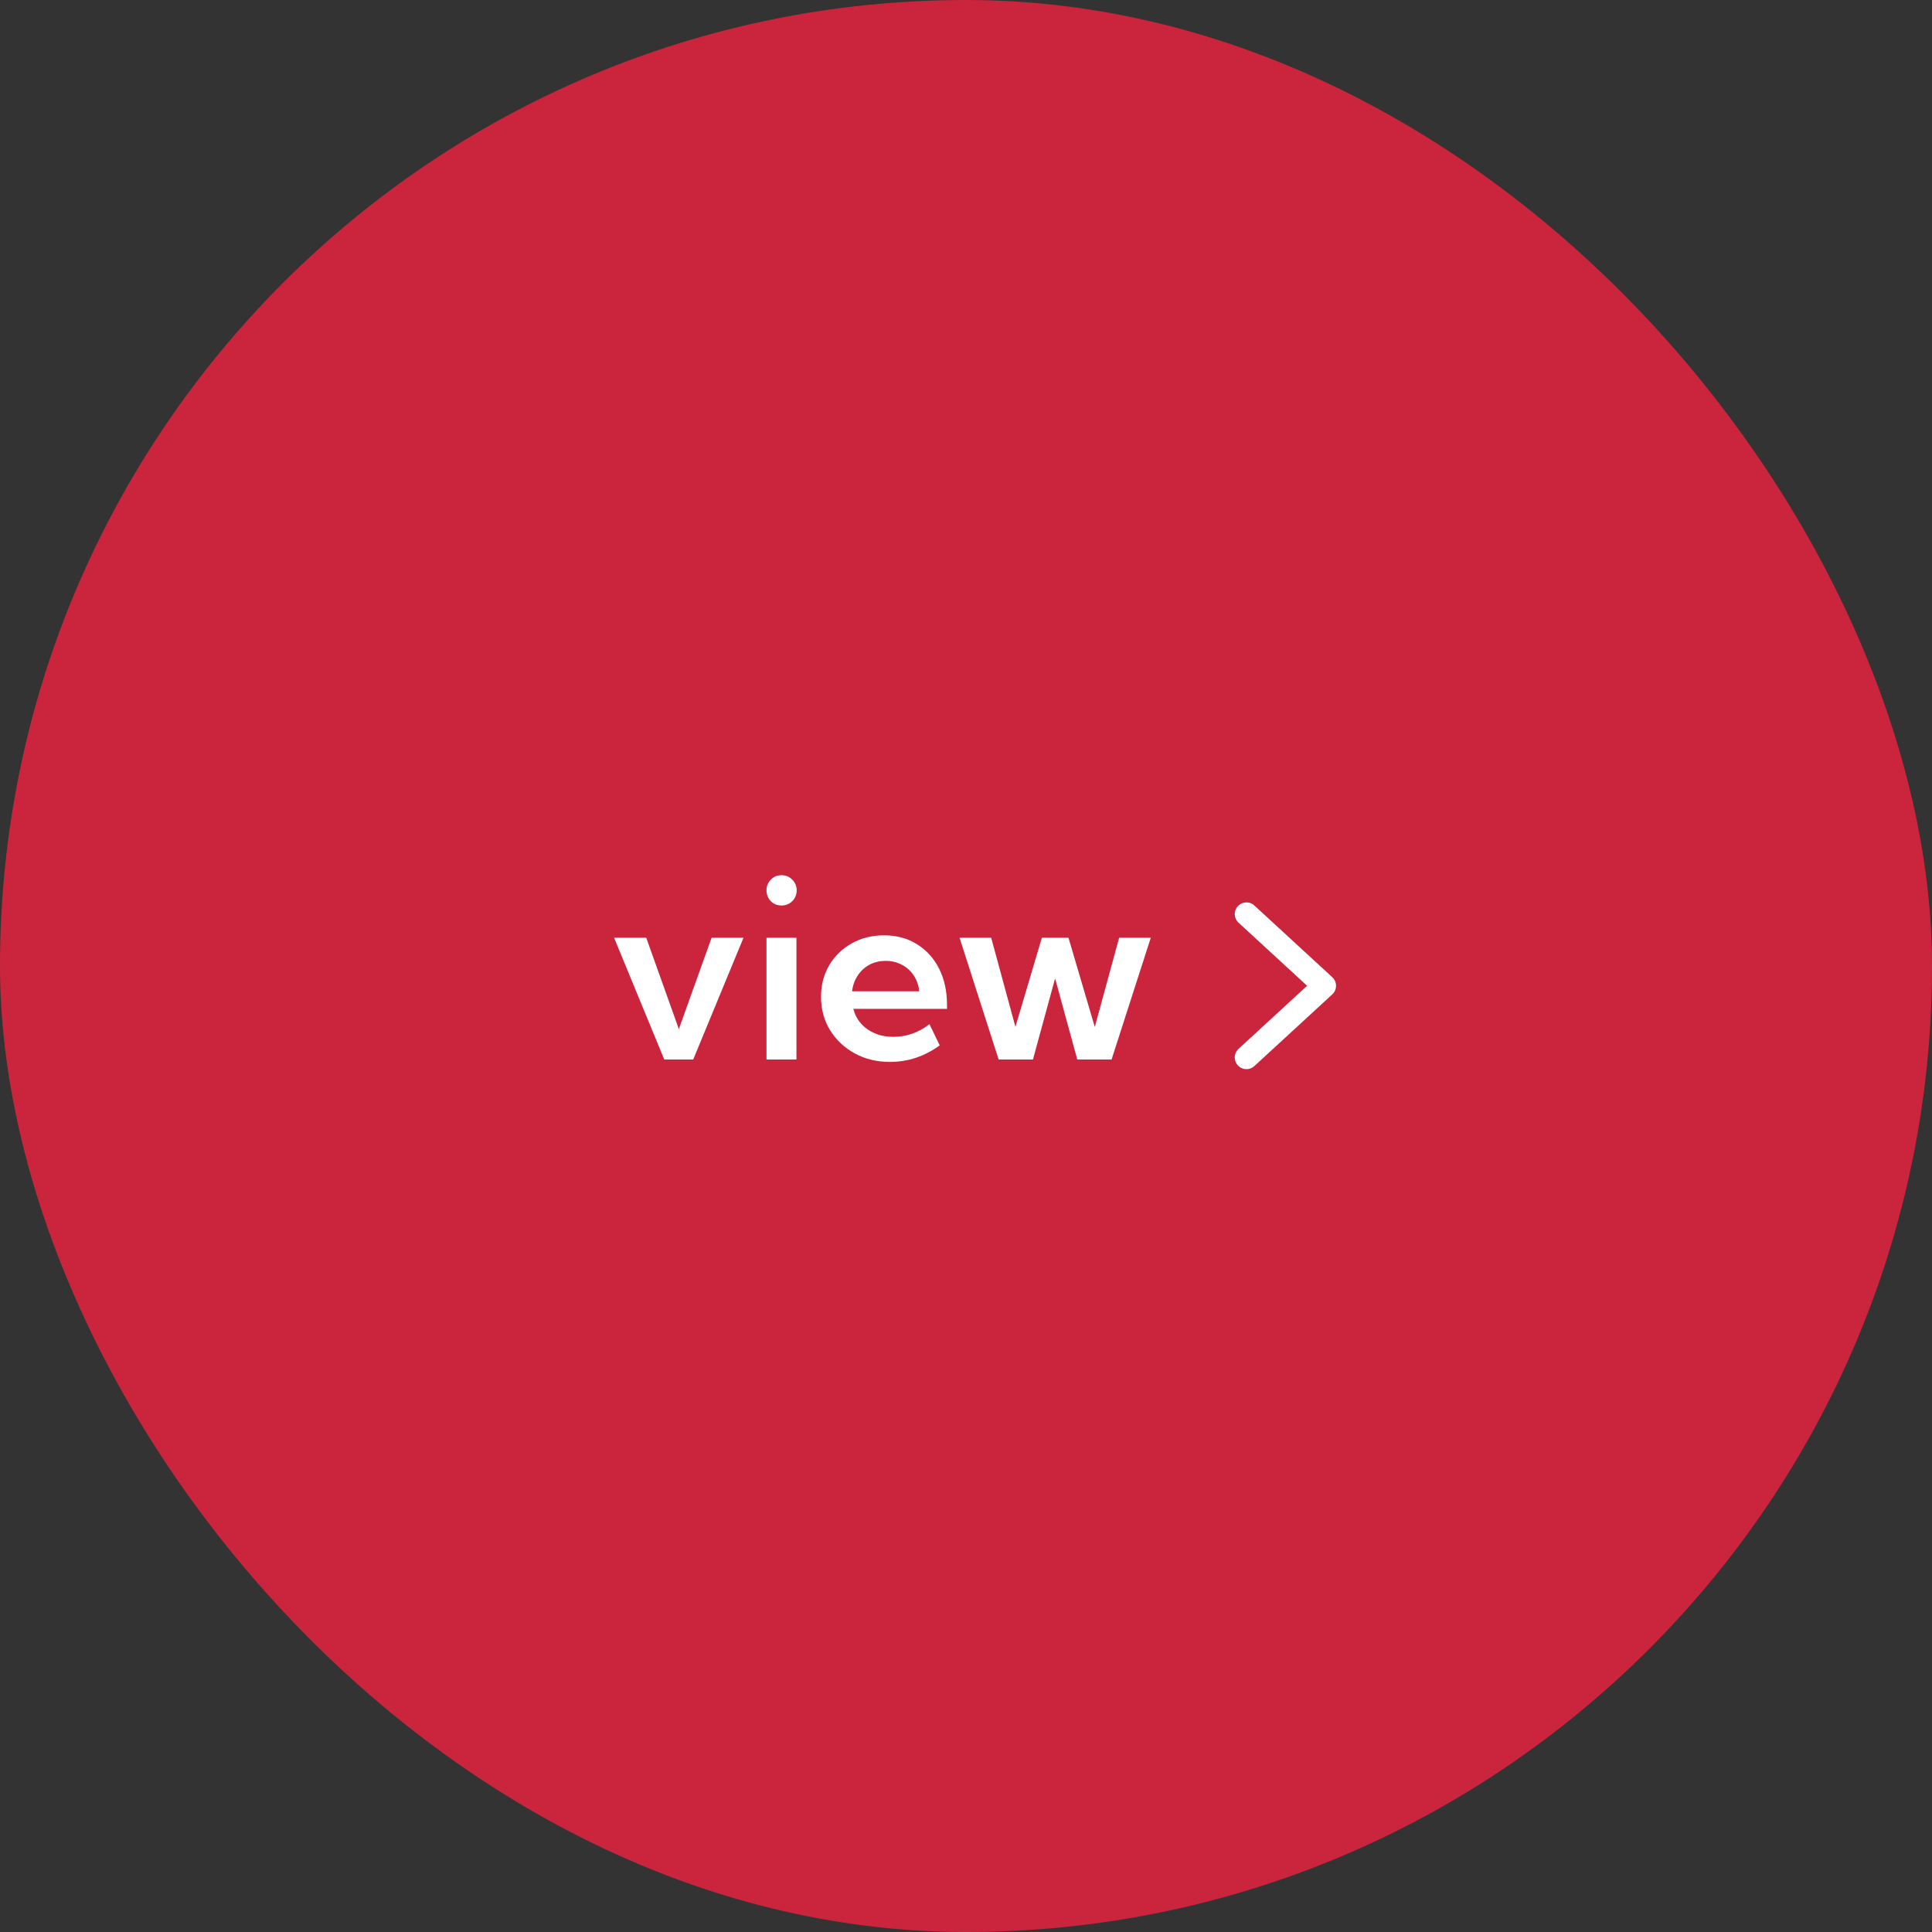 <svg width="124" height="124" viewBox="0 0 124 124" fill="none" xmlns="http://www.w3.org/2000/svg">
<rect x="0" y="0" width="124" height="124" fill="#333333" stroke="none"/>
<rect width="124" height="124" rx="62" fill="#CB243D"/>
<path d="M47.719 60.188L44.492 68H42.633L39.414 60.188H41.477L43.57 66.047L45.672 60.188H47.719ZM50.156 58.117C49.885 58.117 49.656 58.023 49.469 57.836C49.286 57.643 49.195 57.411 49.195 57.141C49.195 56.875 49.286 56.648 49.469 56.461C49.656 56.268 49.885 56.172 50.156 56.172C50.432 56.172 50.664 56.268 50.852 56.461C51.039 56.648 51.133 56.875 51.133 57.141C51.133 57.411 51.039 57.643 50.852 57.836C50.664 58.023 50.432 58.117 50.156 58.117ZM51.117 68H49.195V60.188H51.117V68ZM60.312 67.094C59.339 67.802 58.273 68.156 57.117 68.156C56.279 68.156 55.526 67.974 54.859 67.609C54.193 67.245 53.664 66.747 53.273 66.117C52.888 65.487 52.695 64.773 52.695 63.977C52.695 63.221 52.87 62.547 53.219 61.953C53.573 61.359 54.055 60.891 54.664 60.547C55.279 60.203 55.971 60.031 56.742 60.031C57.544 60.031 58.247 60.221 58.852 60.602C59.461 60.977 59.935 61.5 60.273 62.172C60.612 62.839 60.781 63.615 60.781 64.5V64.75H54.766C54.859 65.104 55.023 65.417 55.258 65.688C55.497 65.958 55.794 66.169 56.148 66.32C56.503 66.471 56.901 66.547 57.344 66.547C58.177 66.547 58.948 66.276 59.656 65.734L60.312 67.094ZM54.688 63.625H59C58.958 63.234 58.839 62.893 58.641 62.602C58.448 62.31 58.195 62.083 57.883 61.922C57.575 61.755 57.229 61.672 56.844 61.672C56.453 61.672 56.104 61.755 55.797 61.922C55.49 62.089 55.24 62.32 55.047 62.617C54.854 62.909 54.734 63.245 54.688 63.625ZM71.344 68H69.141L67.719 62.797L66.297 68H64.094L61.586 60.188H63.617L65.172 65.906L66.867 60.188H68.578L70.266 65.914L71.828 60.188H73.859L71.344 68Z" fill="white"/>
<path d="M80 67.871L85 63.27L80 58.668" stroke="white" stroke-width="1.5" stroke-linecap="round" stroke-linejoin="round"/>
</svg>
